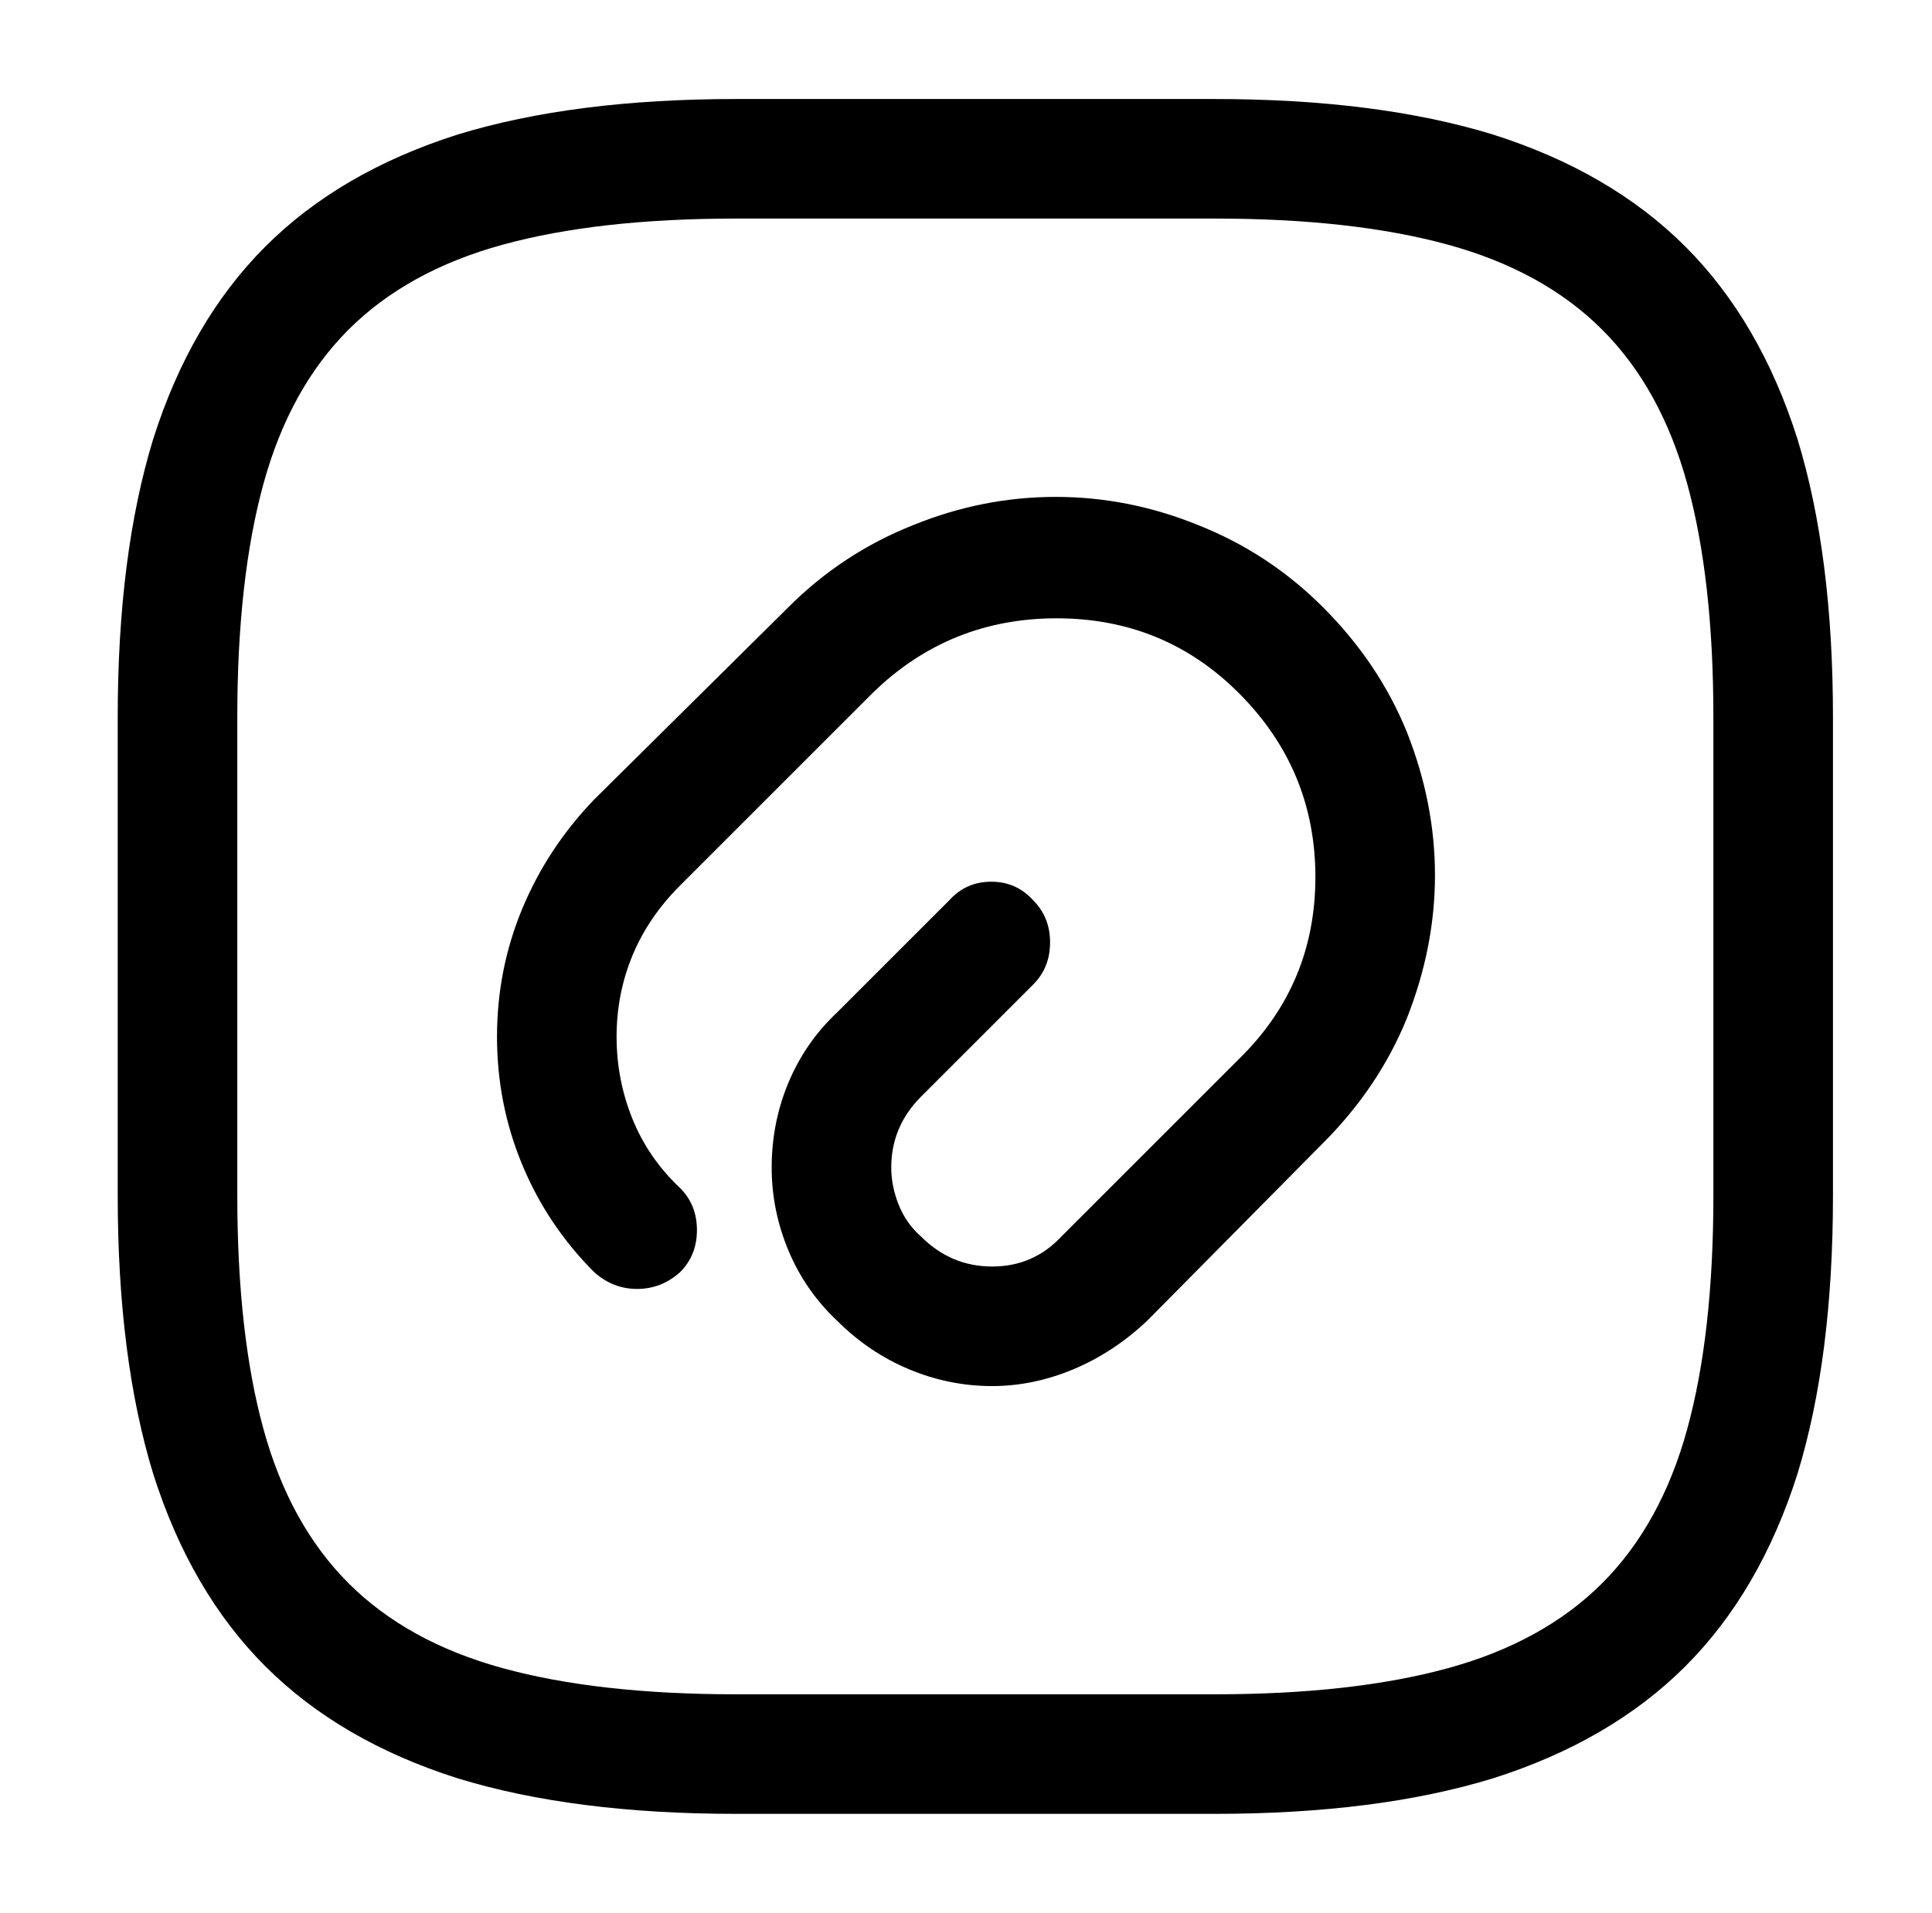 <?xml version="1.0" standalone="no"?>
<!DOCTYPE svg PUBLIC "-//W3C//DTD SVG 1.1//EN" "http://www.w3.org/Graphics/SVG/1.1/DTD/svg11.dtd" >
<svg xmlns="http://www.w3.org/2000/svg" xmlns:xlink="http://www.w3.org/1999/xlink" version="1.1" viewBox="-10 0 1034 1024">
   <path fill="currentColor"
d="M521 742q-23 0 -44.5 -9t-38.5 -26q-17 -16 -26 -37.5t-9 -44.5q0 -24 9 -45.5t26 -37.5l60 -60q9 -10 22.5 -10t22.5 10q9 9 9 22.5t-9 22.5l-60 60q-8 8 -12 17.5t-4 20.5q0 10 4 20t12 17q16 16 38 16t37 -16l95 -95q41 -40 41 -97.5t-41 -98.5q-40 -40 -97.5 -40
t-98.5 40l-103 103q-17 17 -25.5 37.5t-8.5 43.5t8.5 44t25.5 37q9 9 9 22.5t-9 22.5q-10 9 -23 9t-23 -9q-25 -25 -38.5 -57.5t-13.5 -68.5t13.5 -68.5t38.5 -58.5l104 -103q29 -29 67 -44q37 -15 76 -15t76 15q38 15 67 44q30 30 45 67q15 38 15 76.5t-15 76.5
q-15 37 -45 67l-94 95q-18 17 -39.5 26t-43.5 9v0zM640 971h-256q-87 0 -149 -19q-63 -20 -103 -60t-60 -103q-19 -62 -19 -149v-256q0 -87 19 -149q20 -63 60 -103t103 -60q62 -19 149 -19h256q87 0 149 19q63 20 103 60t60 103q19 62 19 149v256q0 87 -19 149
q-20 63 -60 103t-103 60q-62 19 -149 19v0zM384 117q-74 0 -125 14t-82.5 45.5t-45.5 82.5t-14 125v256q0 74 14 125t45.5 82.5t82.5 45.5t125 14h256q74 0 125 -14t82.5 -45.5t45.5 -82.5t14 -125v-256q0 -74 -14 -125t-45.5 -82.5t-82.5 -45.5t-125 -14h-256v0z" />
</svg>

